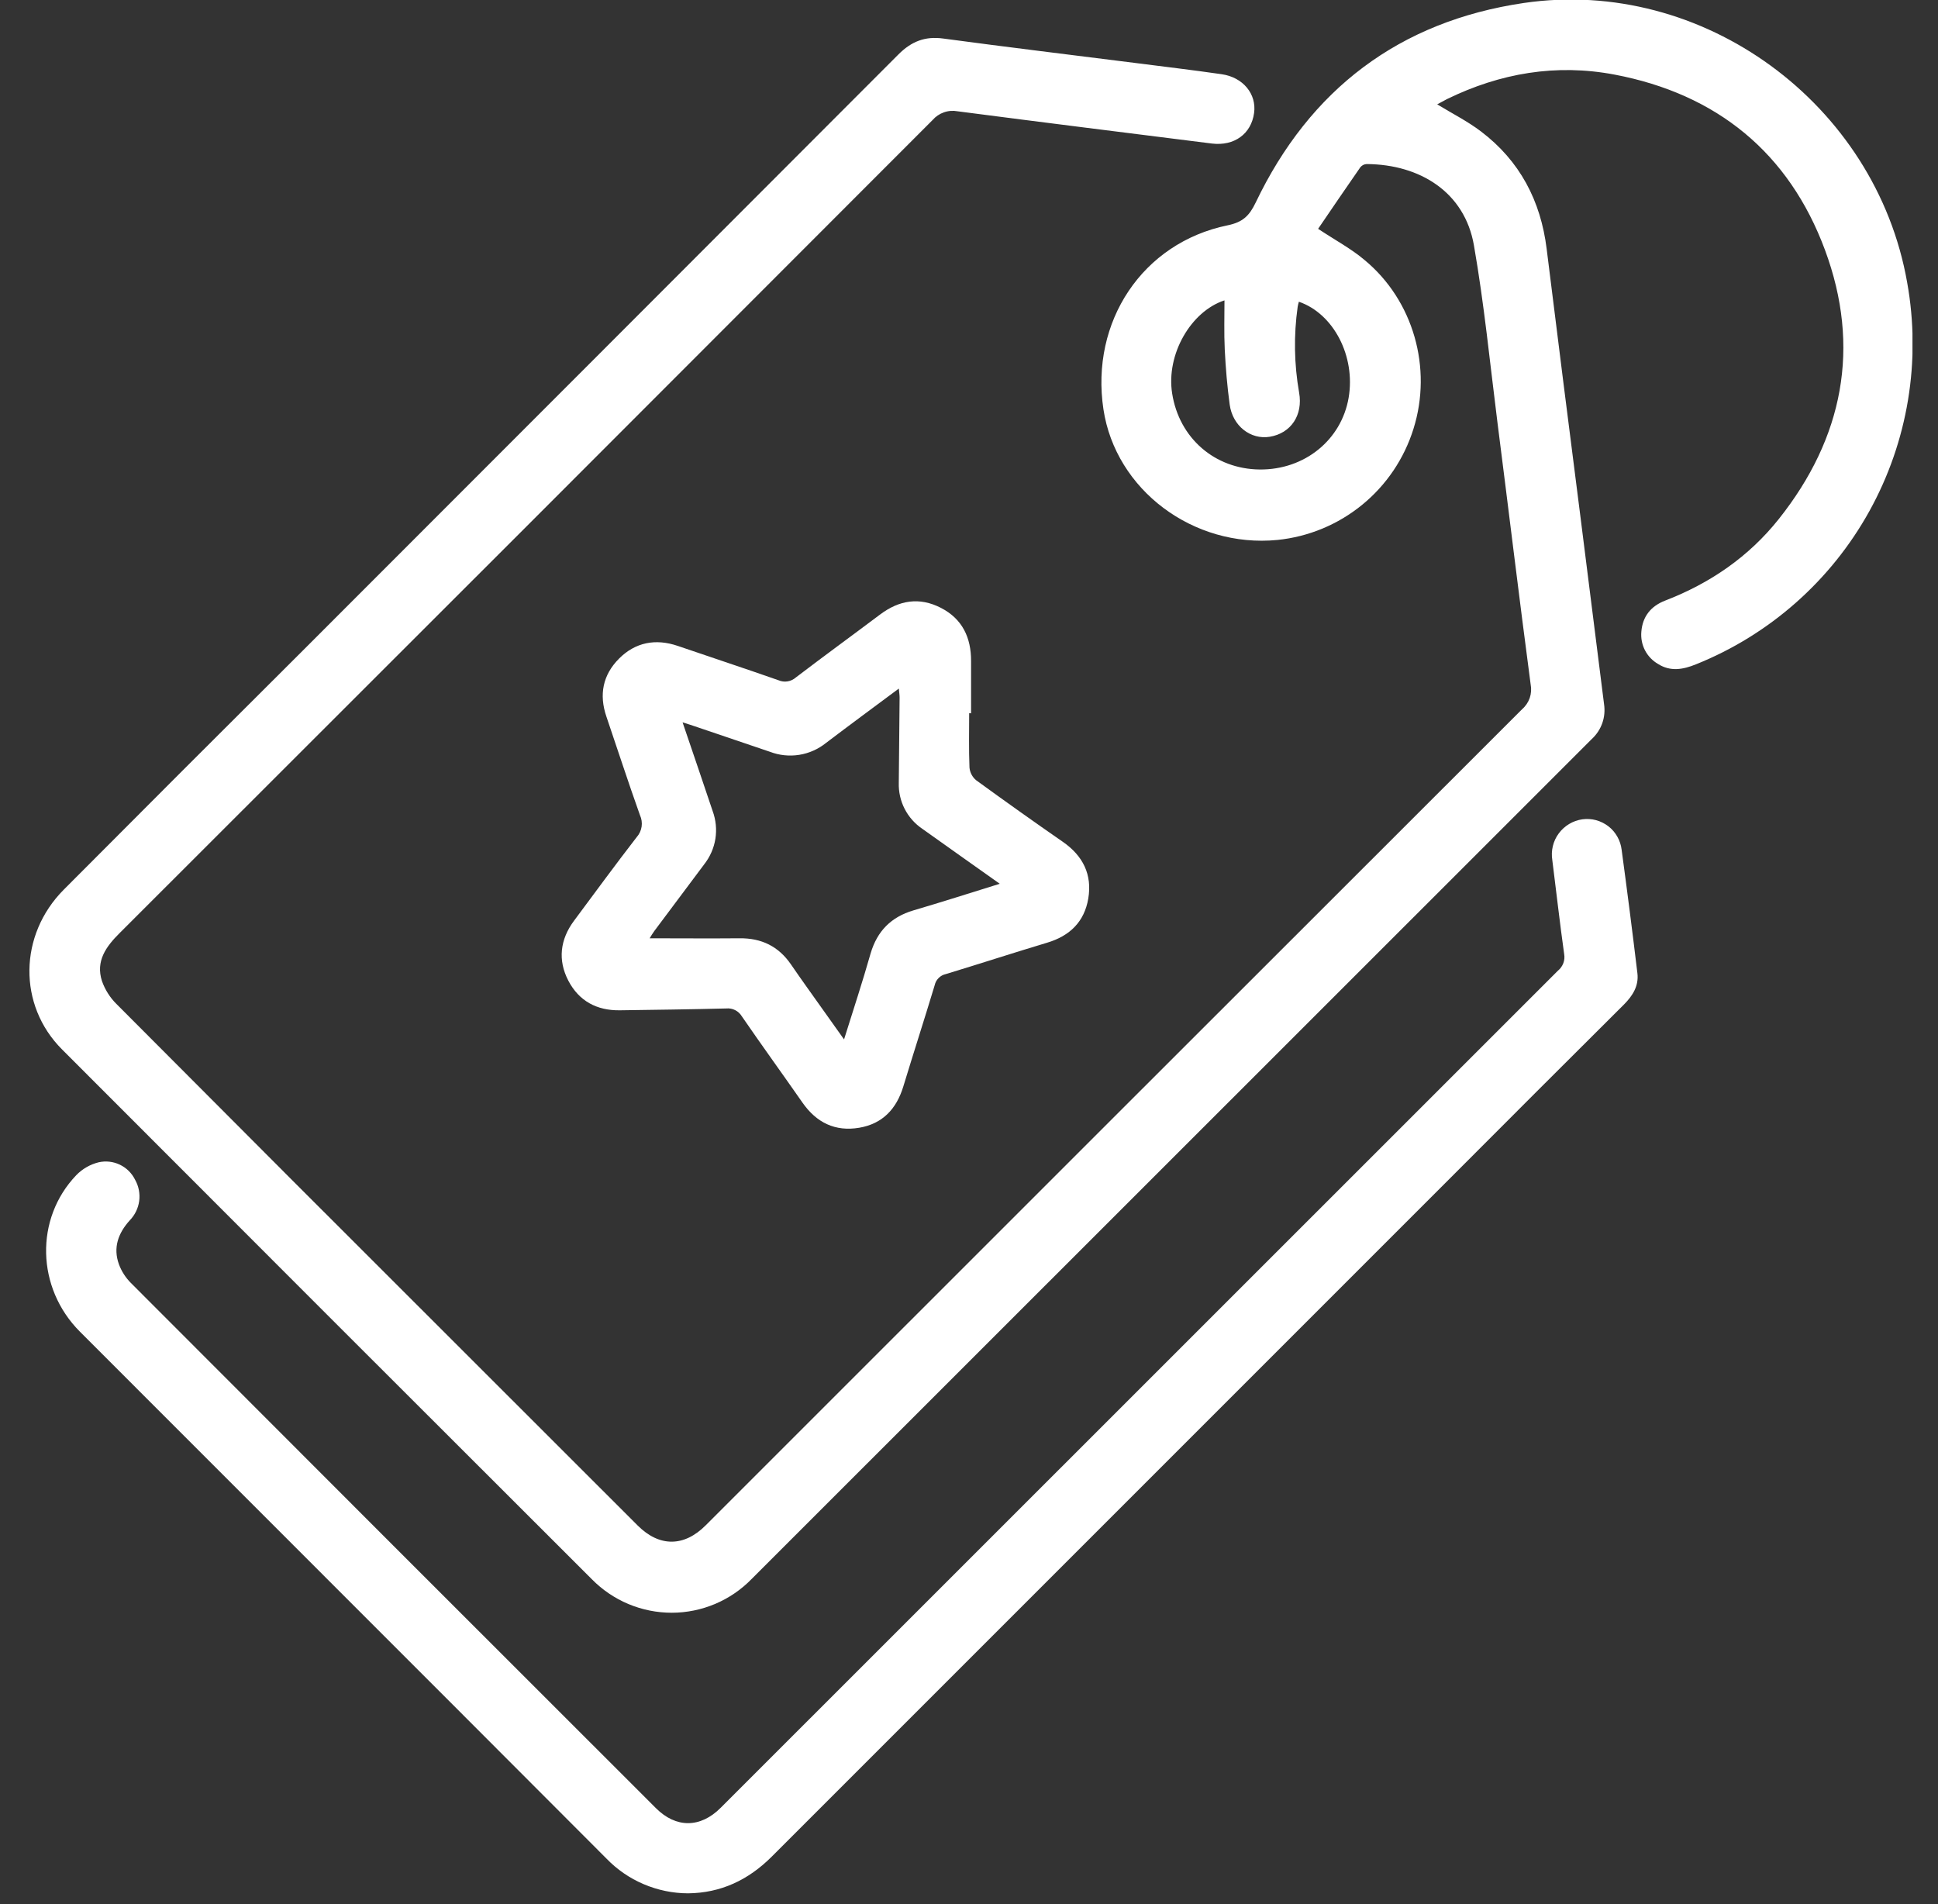 <svg width="57" height="56" viewBox="0 0 57 56" fill="none" xmlns="http://www.w3.org/2000/svg">
<rect x="0" y="0" width="57" height="56" fill="#333333" stroke="none"/>
<g clip-path="url(#clip0_186_6023)">
<path d="M38.768 6.73C39.278 7.068 39.744 7.316 40.134 7.647C41.572 8.836 42.134 10.825 41.573 12.611C41.3 13.488 40.775 14.266 40.063 14.847C39.352 15.428 38.485 15.787 37.571 15.88C35.094 16.121 32.812 14.407 32.454 12.038C32.065 9.457 33.604 7.141 36.105 6.627C36.552 6.535 36.744 6.349 36.932 5.957C38.526 2.625 41.157 0.628 44.816 0.088C50.086 -0.685 55.171 3.047 56.093 8.308C56.508 10.61 56.115 12.984 54.983 15.03C53.85 17.077 52.047 18.67 49.876 19.54C49.499 19.692 49.132 19.758 48.769 19.529C48.604 19.434 48.47 19.295 48.382 19.126C48.295 18.957 48.258 18.767 48.275 18.578C48.31 18.136 48.55 17.828 48.974 17.664C50.298 17.154 51.435 16.374 52.319 15.263C54.213 12.88 54.736 10.209 53.676 7.352C52.616 4.494 50.497 2.765 47.487 2.194C45.769 1.868 44.124 2.15 42.557 2.915C42.46 2.965 42.362 3.022 42.271 3.069C42.707 3.336 43.161 3.564 43.56 3.867C44.7 4.732 45.316 5.906 45.49 7.32C45.815 9.94 46.146 12.559 46.481 15.177C46.715 17.024 46.947 18.869 47.178 20.71C47.206 20.896 47.189 21.087 47.127 21.265C47.065 21.442 46.96 21.602 46.822 21.73C38.583 29.965 30.345 38.2 22.108 46.437C21.803 46.751 21.438 47 21.035 47.171C20.632 47.341 20.199 47.43 19.761 47.431C19.323 47.431 18.89 47.345 18.486 47.176C18.082 47.007 17.716 46.759 17.409 46.447C12.209 41.257 7.014 36.062 1.824 30.863C0.523 29.561 0.551 27.495 1.877 26.163C4.213 23.816 6.556 21.474 8.904 19.136C14.745 13.293 20.586 7.448 26.425 1.6C26.807 1.218 27.206 1.061 27.739 1.133C29.61 1.385 31.485 1.611 33.358 1.848C34.217 1.958 35.077 2.059 35.934 2.183C36.565 2.274 36.962 2.769 36.885 3.323C36.8 3.942 36.3 4.299 35.648 4.222C33.153 3.908 30.658 3.598 28.164 3.273C28.03 3.248 27.891 3.258 27.762 3.304C27.633 3.349 27.518 3.427 27.428 3.531C19.463 11.508 11.493 19.478 3.518 27.442C3.118 27.84 2.81 28.265 2.998 28.85C3.087 29.104 3.232 29.335 3.423 29.525C6.821 32.938 10.225 36.345 13.634 39.747C15.341 41.454 17.048 43.16 18.755 44.865C19.394 45.503 20.121 45.498 20.758 44.858C28.76 36.855 36.763 28.856 44.766 20.86C44.869 20.771 44.947 20.656 44.992 20.527C45.036 20.399 45.045 20.26 45.019 20.127C44.679 17.562 44.371 14.993 44.043 12.427C43.823 10.688 43.652 8.941 43.351 7.216C43.08 5.651 41.763 4.835 40.196 4.825C40.16 4.827 40.126 4.835 40.094 4.851C40.063 4.867 40.035 4.889 40.012 4.916C39.587 5.528 39.167 6.144 38.768 6.73ZM36.014 8.834C35.026 9.156 34.293 10.423 34.475 11.572C34.682 12.887 35.729 13.795 37.051 13.808C38.373 13.82 39.454 12.937 39.666 11.696C39.873 10.479 39.227 9.227 38.202 8.874C38.188 8.922 38.176 8.971 38.167 9.021C38.048 9.86 38.063 10.712 38.209 11.546C38.329 12.21 37.967 12.743 37.347 12.845C36.784 12.938 36.253 12.529 36.167 11.897C36.094 11.36 36.049 10.818 36.022 10.277C35.999 9.791 36.014 9.304 36.014 8.834Z" fill="white"/>
<path d="M20.237 55.683C19.789 55.682 19.345 55.59 18.932 55.414C18.519 55.239 18.146 54.982 17.835 54.659C16.33 53.152 14.825 51.644 13.318 50.135C9.662 46.478 6.006 42.821 2.35 39.164C1.067 37.878 1.019 35.84 2.245 34.56C2.424 34.376 2.652 34.245 2.902 34.183C3.113 34.136 3.333 34.161 3.528 34.255C3.723 34.349 3.88 34.506 3.975 34.7C4.081 34.889 4.122 35.107 4.094 35.321C4.065 35.535 3.968 35.735 3.817 35.89C3.475 36.268 3.321 36.694 3.498 37.184C3.574 37.388 3.693 37.574 3.847 37.729C8.993 42.883 14.141 48.034 19.293 53.179C19.884 53.77 20.601 53.765 21.197 53.167C29.404 44.96 37.613 36.753 45.822 28.547C45.893 28.49 45.947 28.414 45.98 28.328C46.012 28.243 46.021 28.15 46.005 28.06C45.876 27.14 45.773 26.217 45.656 25.296C45.634 25.159 45.639 25.019 45.672 24.884C45.704 24.749 45.763 24.622 45.846 24.511C45.928 24.399 46.032 24.305 46.151 24.234C46.27 24.162 46.402 24.116 46.539 24.096C46.674 24.078 46.811 24.086 46.943 24.121C47.074 24.157 47.197 24.218 47.305 24.301C47.413 24.384 47.502 24.488 47.569 24.607C47.636 24.725 47.679 24.856 47.695 24.991C47.859 26.201 48.014 27.412 48.159 28.624C48.203 28.992 48.023 29.28 47.769 29.537C46.058 31.24 44.351 32.946 42.647 34.655C35.995 41.304 29.346 47.953 22.699 54.603C22.006 55.296 21.196 55.673 20.237 55.683Z" fill="white"/>
<path d="M28.505 20.973C28.505 21.506 28.492 22.039 28.514 22.571C28.52 22.643 28.54 22.713 28.574 22.778C28.607 22.842 28.653 22.899 28.709 22.946C29.555 23.561 30.405 24.166 31.261 24.759C31.852 25.169 32.127 25.721 32.008 26.427C31.893 27.11 31.464 27.525 30.801 27.724C29.804 28.023 28.814 28.346 27.818 28.648C27.738 28.665 27.665 28.705 27.608 28.762C27.55 28.819 27.509 28.892 27.492 28.971C27.191 29.968 26.87 30.961 26.567 31.957C26.366 32.614 25.958 33.05 25.273 33.167C24.564 33.287 24.014 33.017 23.603 32.429C23.012 31.581 22.405 30.744 21.819 29.891C21.772 29.813 21.704 29.749 21.623 29.708C21.542 29.667 21.451 29.65 21.36 29.659C20.316 29.685 19.271 29.699 18.227 29.713C17.552 29.721 17.029 29.442 16.715 28.84C16.402 28.238 16.472 27.631 16.884 27.078C17.495 26.257 18.099 25.431 18.725 24.622C18.803 24.535 18.853 24.428 18.871 24.312C18.888 24.197 18.871 24.079 18.822 23.973C18.479 23.012 18.164 22.04 17.835 21.074C17.615 20.43 17.729 19.85 18.206 19.371C18.682 18.892 19.279 18.772 19.937 18.997C20.923 19.335 21.911 19.66 22.894 20.005C22.978 20.042 23.071 20.054 23.161 20.04C23.252 20.026 23.337 19.986 23.405 19.926C24.227 19.299 25.065 18.689 25.886 18.072C26.446 17.651 27.041 17.552 27.673 17.877C28.306 18.201 28.564 18.755 28.561 19.445C28.561 19.956 28.561 20.468 28.561 20.979L28.505 20.973ZM29.401 25.989C28.608 25.426 27.867 24.904 27.131 24.378C26.91 24.23 26.73 24.027 26.608 23.79C26.486 23.553 26.427 23.289 26.435 23.023C26.441 22.187 26.452 21.352 26.459 20.517C26.459 20.441 26.447 20.365 26.436 20.251C25.698 20.801 24.993 21.319 24.297 21.848C24.069 22.032 23.796 22.154 23.506 22.2C23.216 22.246 22.919 22.215 22.645 22.11L20.427 21.358C20.329 21.323 20.225 21.292 20.076 21.245C20.386 22.158 20.676 23.002 20.96 23.852C21.056 24.113 21.084 24.394 21.041 24.669C20.997 24.944 20.883 25.202 20.711 25.421C20.224 26.071 19.736 26.724 19.247 27.378C19.194 27.449 19.149 27.526 19.108 27.595C20.002 27.595 20.876 27.603 21.749 27.595C22.395 27.587 22.899 27.831 23.266 28.367C23.578 28.823 23.903 29.271 24.223 29.723L24.825 30.569C25.1 29.69 25.371 28.87 25.605 28.044C25.8 27.381 26.209 26.97 26.864 26.775C27.698 26.53 28.52 26.267 29.402 25.993L29.401 25.989Z" fill="white"/>
</g>
<defs>
<clipPath id="clip0_186_6023">
<rect width="55.384" height="55.692" fill="white" transform="translate(0.865 -0.01)"/>
</clipPath>
</defs>
</svg>
